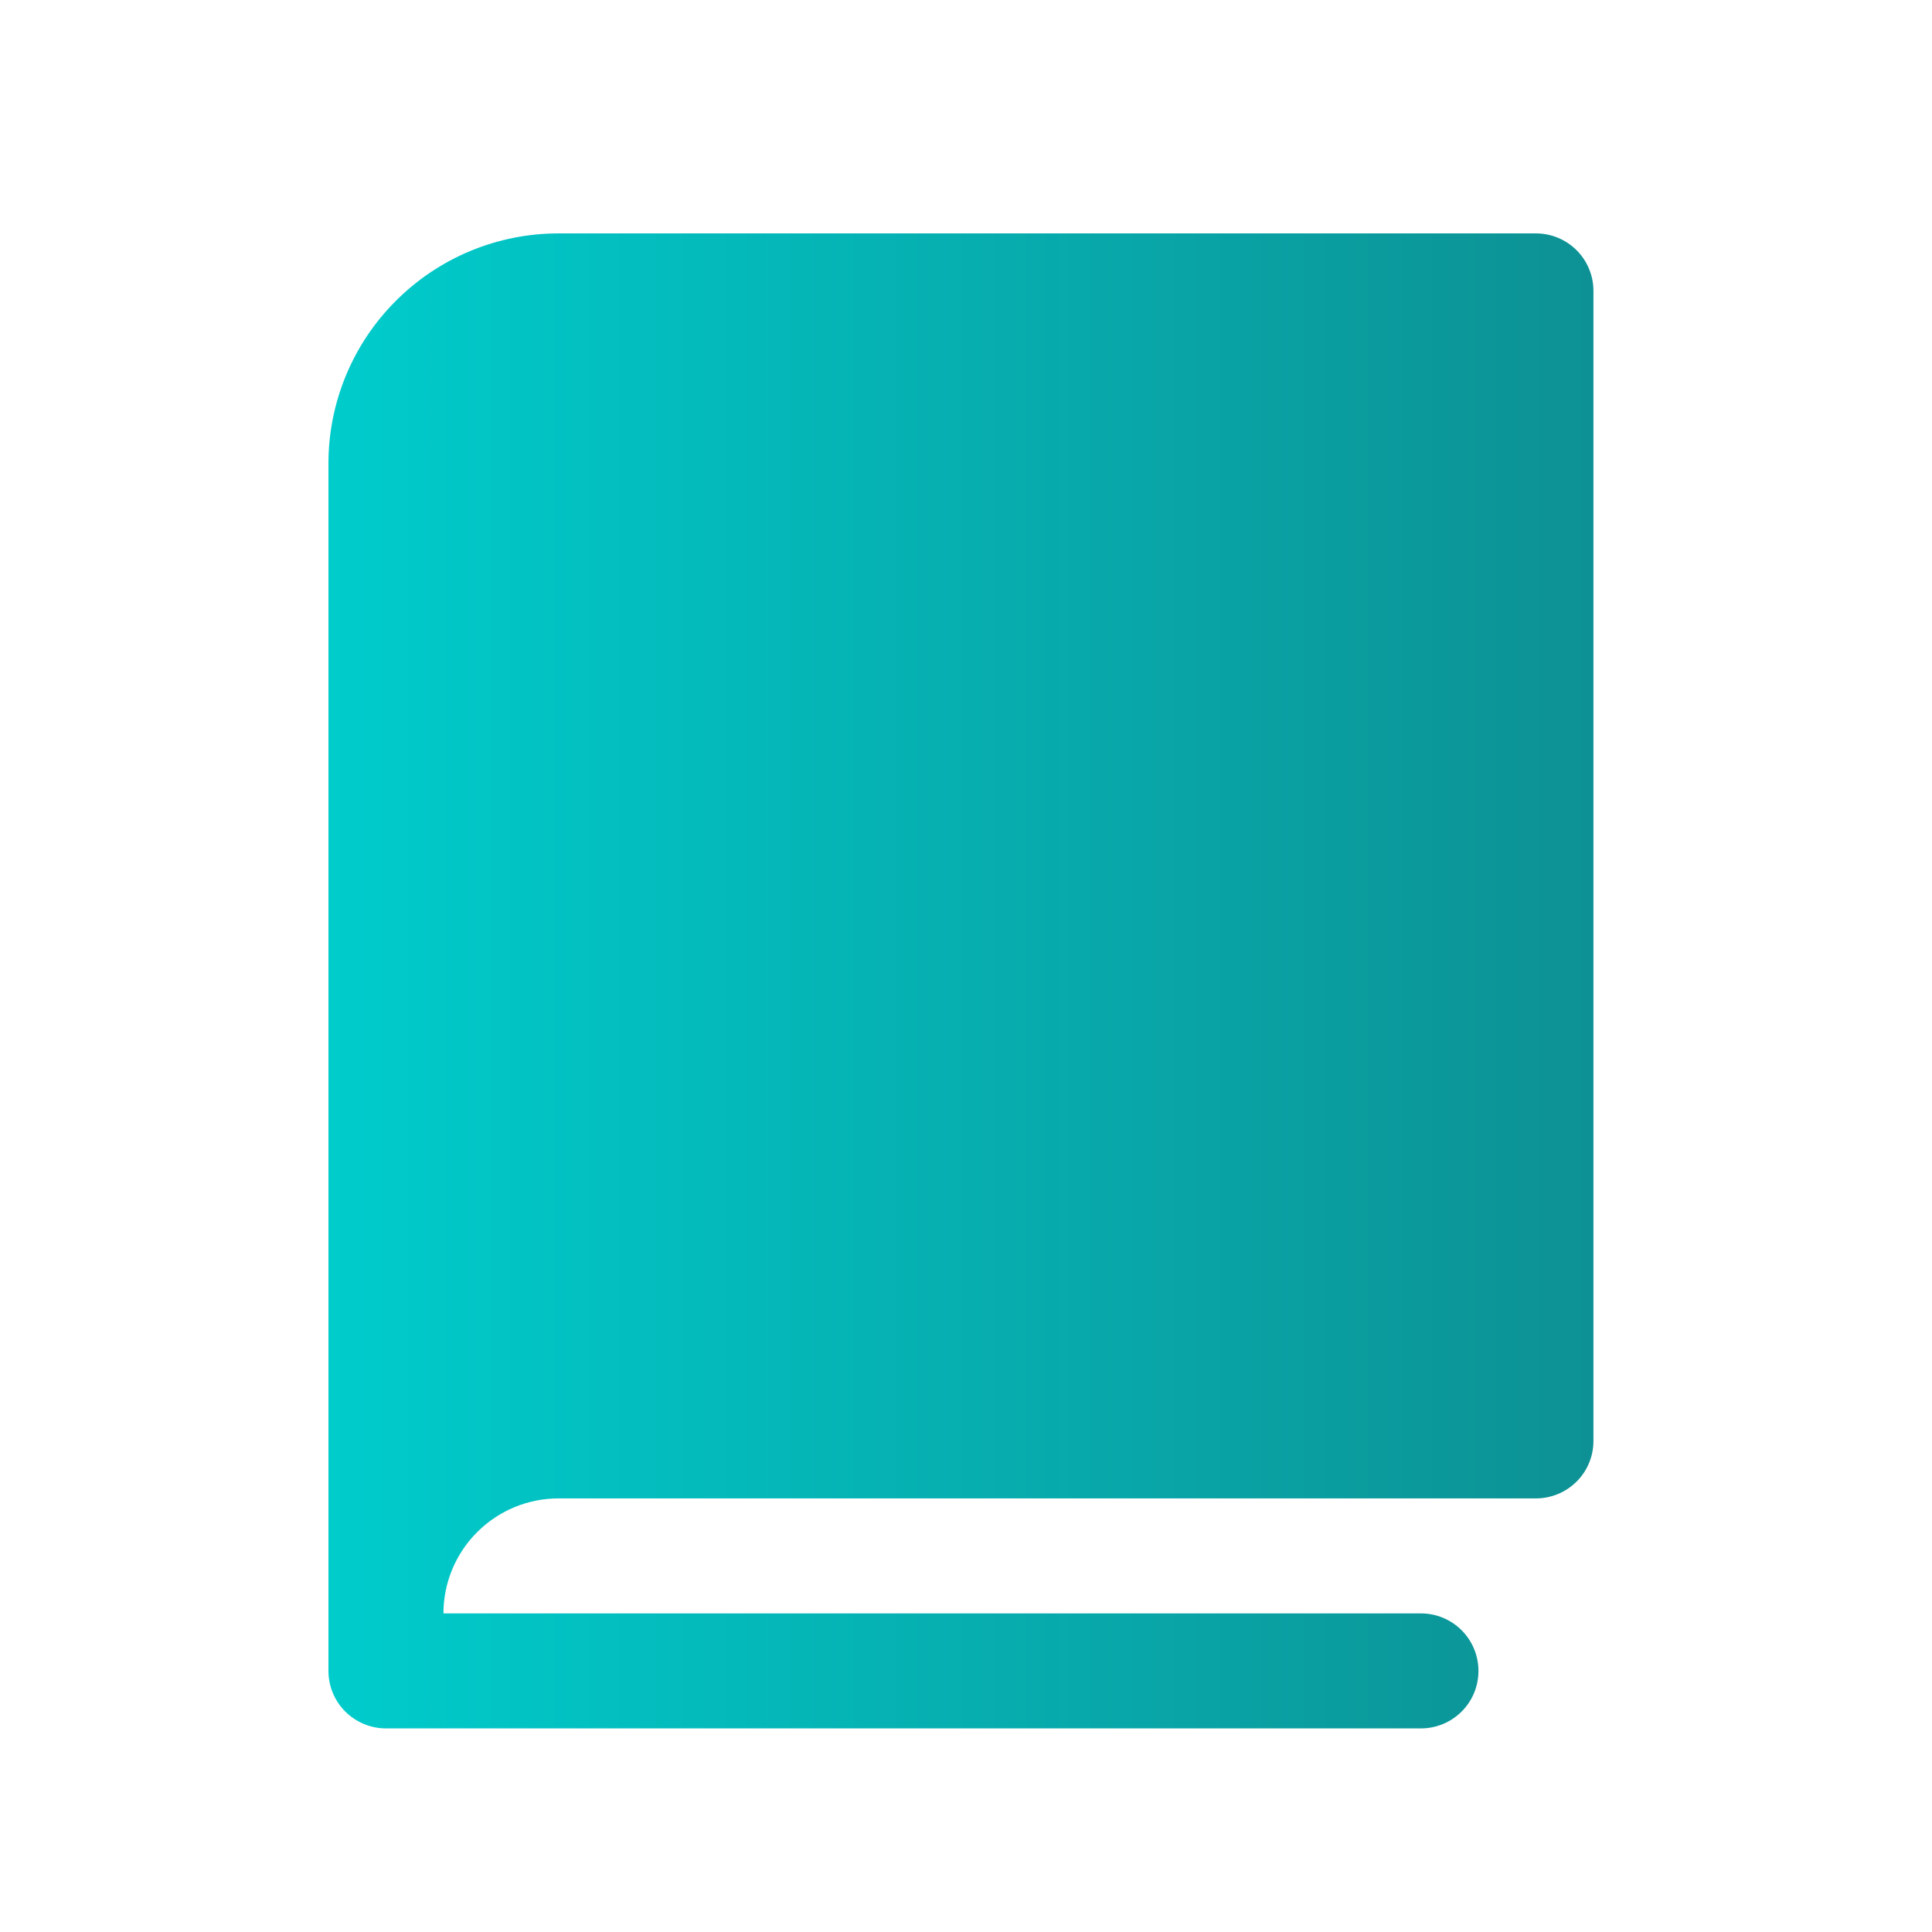 <svg width="21" height="21" viewBox="0 0 21 21" fill="none" xmlns="http://www.w3.org/2000/svg">
<path d="M17.32 3.162V15.662C17.32 15.828 17.255 15.987 17.137 16.104C17.02 16.221 16.861 16.287 16.695 16.287H6.07C5.739 16.287 5.421 16.419 5.186 16.654C4.952 16.888 4.82 17.206 4.82 17.537H15.445C15.611 17.537 15.77 17.603 15.887 17.72C16.005 17.838 16.07 17.997 16.07 18.162C16.07 18.328 16.005 18.487 15.887 18.604C15.77 18.721 15.611 18.787 15.445 18.787H4.195C4.03 18.787 3.871 18.721 3.753 18.604C3.636 18.487 3.57 18.328 3.57 18.162V5.037C3.57 4.374 3.834 3.738 4.303 3.27C4.771 2.801 5.407 2.537 6.07 2.537H16.695C16.861 2.537 17.02 2.603 17.137 2.72C17.255 2.838 17.32 2.997 17.32 3.162Z" fill="url(#paint0_linear_17995_1696)"/>
<defs>
<linearGradient id="paint0_linear_17995_1696" x1="3.57" y1="10.662" x2="17.32" y2="10.662" gradientUnits="userSpaceOnUse">
<stop stop-color="#00CCCC"/>
<stop offset="1" stop-color="#0D9194"/>
</linearGradient>
</defs>
</svg>
